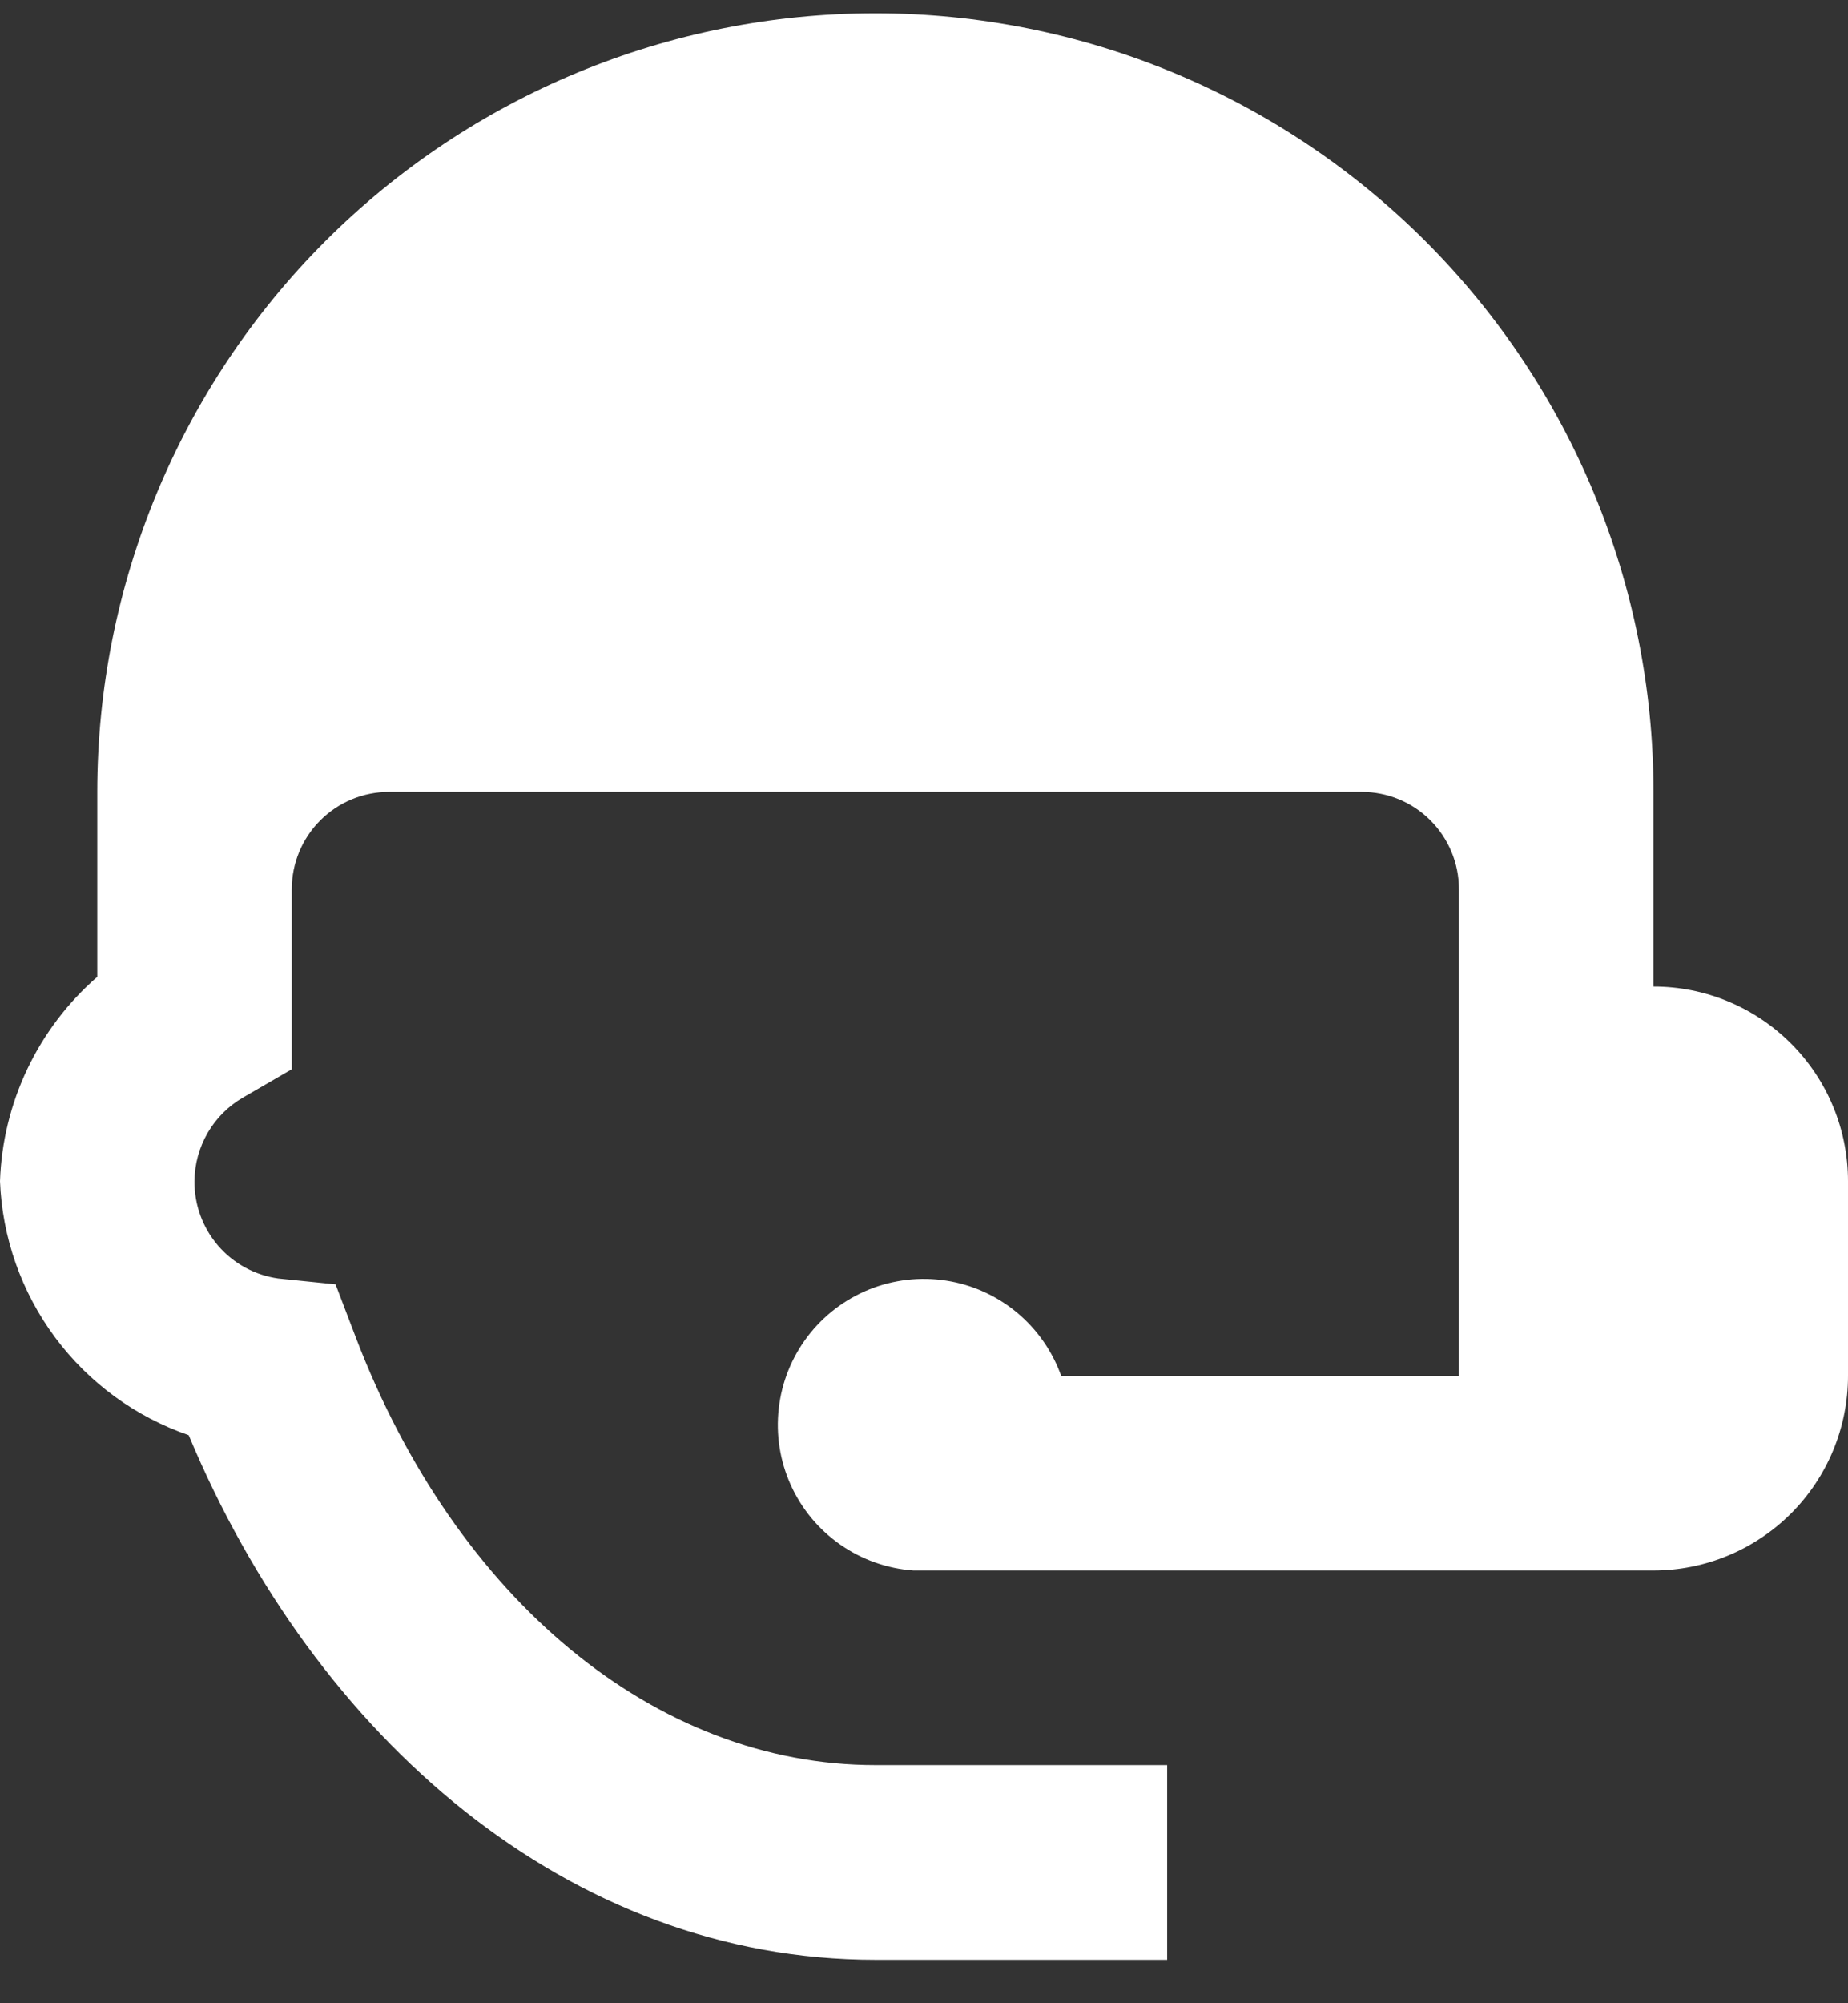 <svg width="36" height="39" viewBox="0 0 36 39" fill="none" xmlns="http://www.w3.org/2000/svg">
<rect x="0" y="0" width="36" height="39" fill="#333333" stroke="none"/>
<path d="M17.053 0.259C13.033 0.259 9.177 1.856 6.334 4.698C3.492 7.541 1.895 11.397 1.895 15.417V19.017C1.323 19.515 0.86 20.125 0.534 20.809C0.208 21.494 0.026 22.238 0 22.996C0.043 24.094 0.417 25.154 1.073 26.037C1.729 26.919 2.636 27.583 3.676 27.941C6.139 33.834 11.084 38.154 17.053 38.154H22.737V34.364H17.053C12.771 34.364 8.886 31.143 6.935 26.046L6.537 25.004L5.419 24.89C4.964 24.826 4.547 24.598 4.248 24.25C3.948 23.901 3.785 23.455 3.789 22.996C3.791 22.665 3.88 22.341 4.046 22.055C4.212 21.769 4.45 21.532 4.737 21.366L5.684 20.817V17.311C5.684 16.809 5.884 16.327 6.239 15.972C6.595 15.616 7.076 15.417 7.579 15.417H26.526C27.029 15.417 27.511 15.616 27.866 15.972C28.221 16.327 28.421 16.809 28.421 17.311V26.785H20.672C20.5 26.303 20.2 25.876 19.806 25.549C19.411 25.223 18.936 25.009 18.43 24.931C17.924 24.853 17.406 24.913 16.931 25.104C16.456 25.296 16.042 25.612 15.732 26.02C15.422 26.428 15.228 26.912 15.171 27.421C15.113 27.929 15.194 28.444 15.405 28.911C15.616 29.378 15.949 29.778 16.369 30.071C16.789 30.364 17.281 30.538 17.792 30.575H32.211C33.216 30.575 34.179 30.175 34.89 29.465C35.601 28.754 36 27.79 36 26.785V22.996C36 21.991 35.601 21.027 34.89 20.316C34.179 19.605 33.216 19.206 32.211 19.206V15.417C32.211 11.397 30.613 7.541 27.771 4.698C24.928 1.856 21.073 0.259 17.053 0.259Z" fill="white"/>
</svg>
